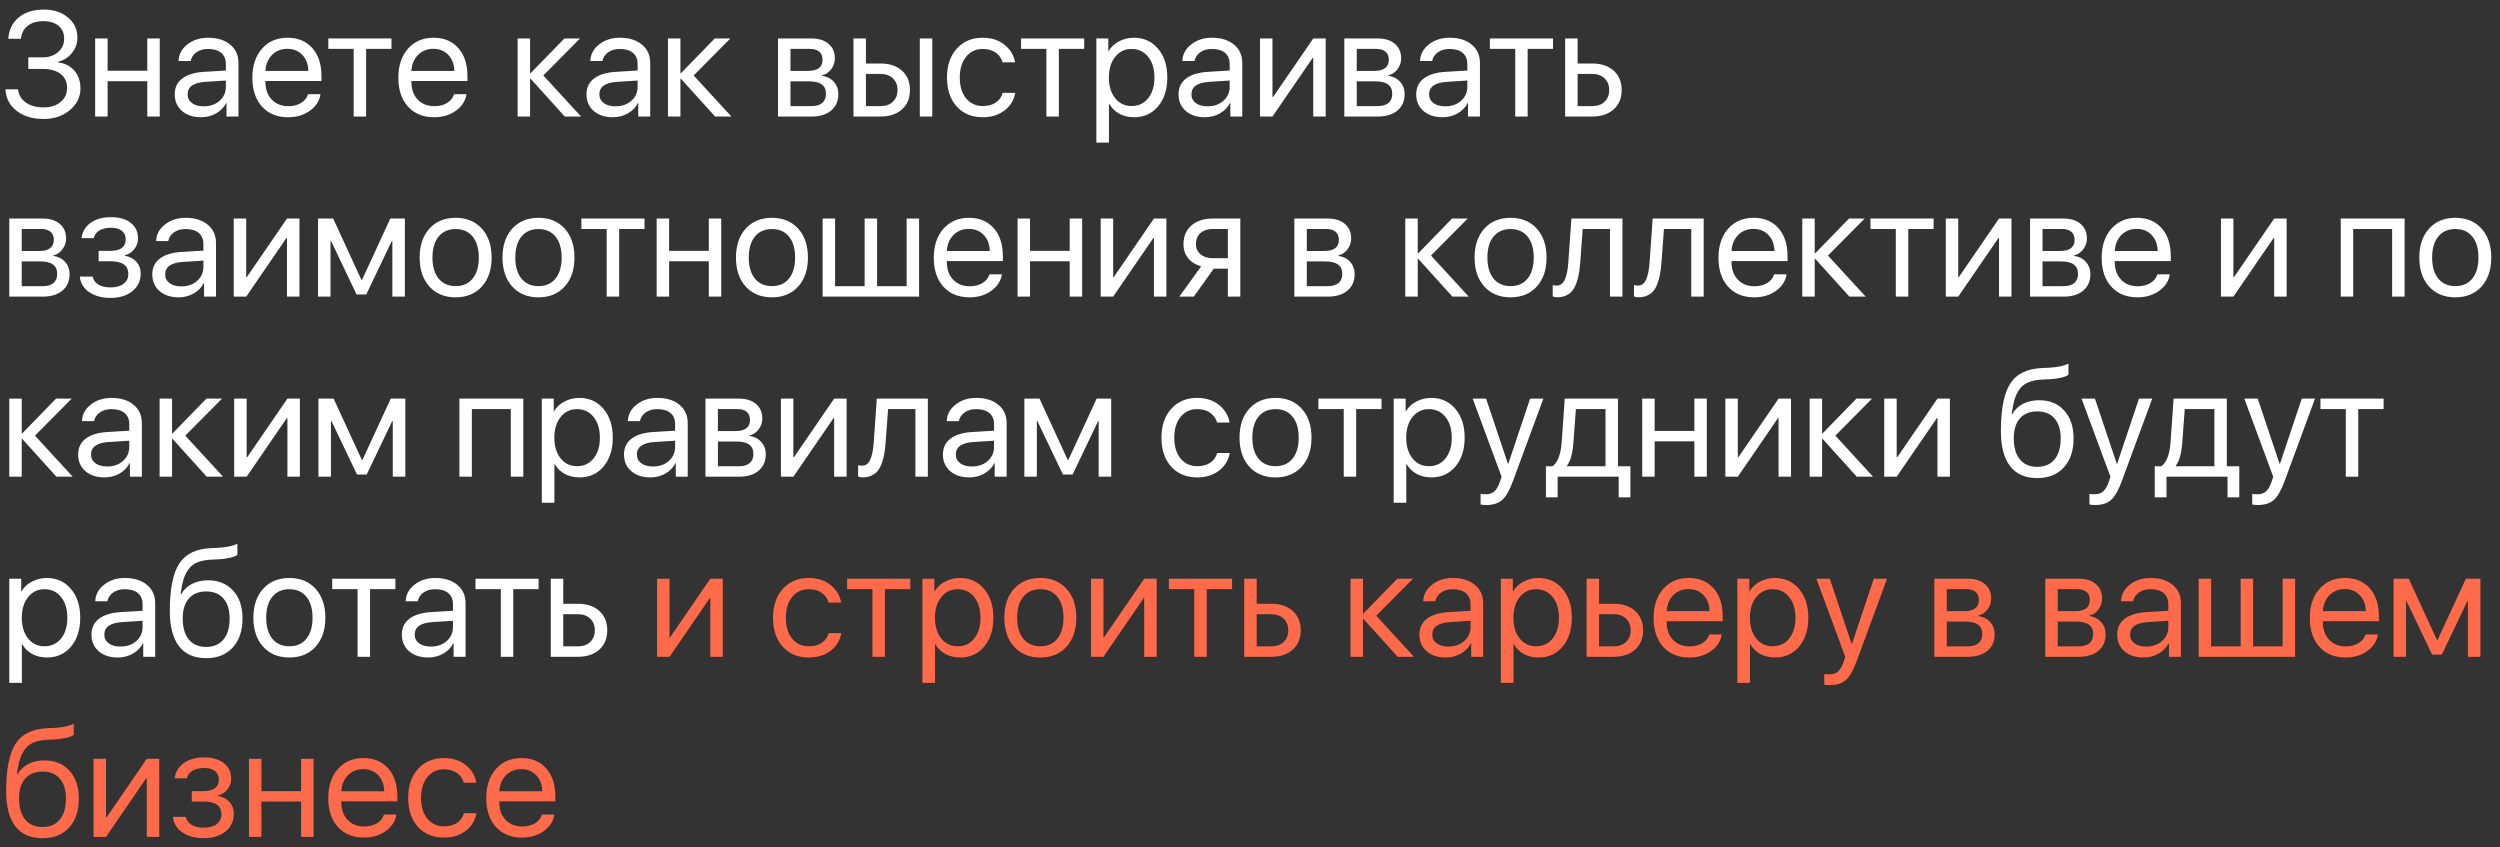 <?xml version="1.0" encoding="UTF-8"?> <svg xmlns="http://www.w3.org/2000/svg" width="236" height="80" viewBox="0 0 236 80" fill="none"><rect x="0" y="0" width="236" height="80" fill="#333333" stroke="none"/><path d="M2.673 6.509V5.415H4.006C4.607 5.415 5.1 5.251 5.482 4.923C5.865 4.59 6.057 4.166 6.057 3.651C6.057 3.141 5.881 2.738 5.53 2.441C5.179 2.145 4.701 1.997 4.095 1.997C3.484 1.997 2.99 2.145 2.611 2.441C2.238 2.738 2.026 3.146 1.976 3.665H0.779C0.843 2.808 1.173 2.134 1.771 1.642C2.372 1.149 3.163 0.903 4.143 0.903C5.063 0.903 5.82 1.152 6.412 1.648C7.009 2.141 7.308 2.772 7.308 3.542C7.308 4.089 7.137 4.574 6.795 4.998C6.458 5.422 6.018 5.7 5.476 5.832V5.887C6.132 5.973 6.649 6.238 7.027 6.68C7.406 7.117 7.595 7.671 7.595 8.341C7.595 9.152 7.26 9.838 6.59 10.398C5.92 10.954 5.097 11.232 4.122 11.232C3.083 11.232 2.233 10.977 1.572 10.467C0.911 9.952 0.558 9.273 0.513 8.43H1.702C1.757 8.949 2.001 9.364 2.434 9.674C2.871 9.984 3.429 10.139 4.108 10.139C4.769 10.139 5.305 9.97 5.715 9.633C6.125 9.291 6.33 8.849 6.33 8.307C6.33 7.742 6.13 7.302 5.729 6.987C5.327 6.668 4.771 6.509 4.061 6.509H2.673ZM13.904 11V7.664H10.158V11H8.982V3.631H10.158V6.68H13.904V3.631H15.08V11H13.904ZM19.236 10.036C19.838 10.036 20.335 9.863 20.727 9.517C21.123 9.166 21.321 8.726 21.321 8.197V7.603L19.394 7.726C18.273 7.794 17.712 8.188 17.712 8.908C17.712 9.25 17.849 9.523 18.122 9.729C18.4 9.934 18.771 10.036 19.236 10.036ZM18.983 11.068C18.236 11.068 17.634 10.87 17.179 10.474C16.723 10.077 16.495 9.553 16.495 8.901C16.495 8.268 16.732 7.771 17.206 7.411C17.68 7.047 18.364 6.837 19.257 6.782L21.321 6.659V6.044C21.321 5.588 21.175 5.237 20.884 4.991C20.592 4.745 20.175 4.622 19.633 4.622C19.204 4.622 18.842 4.725 18.546 4.93C18.254 5.135 18.072 5.41 17.999 5.757H16.857C16.876 5.137 17.151 4.618 17.685 4.198C18.218 3.774 18.872 3.562 19.646 3.562C20.517 3.562 21.212 3.779 21.731 4.212C22.251 4.64 22.511 5.217 22.511 5.941V11H21.383V9.722H21.355C21.146 10.132 20.827 10.46 20.398 10.706C19.97 10.948 19.498 11.068 18.983 11.068ZM27.125 4.608C26.546 4.608 26.065 4.8 25.683 5.183C25.304 5.565 25.095 6.069 25.054 6.693H29.107C29.094 6.069 28.905 5.565 28.54 5.183C28.18 4.8 27.708 4.608 27.125 4.608ZM29.08 8.895H30.256C30.156 9.528 29.818 10.05 29.244 10.46C28.67 10.866 27.989 11.068 27.2 11.068C26.166 11.068 25.343 10.733 24.732 10.063C24.126 9.394 23.823 8.487 23.823 7.343C23.823 6.199 24.126 5.283 24.732 4.595C25.338 3.907 26.143 3.562 27.145 3.562C28.13 3.562 28.909 3.888 29.483 4.54C30.058 5.187 30.345 6.067 30.345 7.179V7.644H25.054V7.712C25.054 8.414 25.252 8.974 25.648 9.394C26.045 9.813 26.571 10.023 27.227 10.023C27.688 10.023 28.084 9.922 28.417 9.722C28.754 9.517 28.975 9.241 29.08 8.895ZM36.955 3.631V4.615H34.562V11H33.387V4.615H30.994V3.631H36.955ZM40.906 4.608C40.328 4.608 39.847 4.8 39.464 5.183C39.086 5.565 38.876 6.069 38.835 6.693H42.889C42.875 6.069 42.686 5.565 42.321 5.183C41.961 4.8 41.49 4.608 40.906 4.608ZM42.861 8.895H44.037C43.937 9.528 43.6 10.05 43.025 10.46C42.451 10.866 41.77 11.068 40.981 11.068C39.947 11.068 39.124 10.733 38.514 10.063C37.908 9.394 37.605 8.487 37.605 7.343C37.605 6.199 37.908 5.283 38.514 4.595C39.12 3.907 39.924 3.562 40.927 3.562C41.911 3.562 42.69 3.888 43.265 4.54C43.839 5.187 44.126 6.067 44.126 7.179V7.644H38.835V7.712C38.835 8.414 39.033 8.974 39.43 9.394C39.826 9.813 40.352 10.023 41.009 10.023C41.469 10.023 41.866 9.922 42.198 9.722C42.535 9.517 42.757 9.241 42.861 8.895ZM51.29 7.124L54.852 11H53.313L50.094 7.438H50.039V11H48.863V3.631H50.039V6.905H50.094L53.279 3.631H54.756L51.29 7.124ZM58.105 10.036C58.707 10.036 59.204 9.863 59.596 9.517C59.992 9.166 60.19 8.726 60.19 8.197V7.603L58.263 7.726C57.142 7.794 56.581 8.188 56.581 8.908C56.581 9.25 56.718 9.523 56.991 9.729C57.269 9.934 57.641 10.036 58.105 10.036ZM57.852 11.068C57.105 11.068 56.504 10.87 56.048 10.474C55.592 10.077 55.364 9.553 55.364 8.901C55.364 8.268 55.601 7.771 56.075 7.411C56.549 7.047 57.233 6.837 58.126 6.782L60.19 6.659V6.044C60.19 5.588 60.045 5.237 59.753 4.991C59.461 4.745 59.044 4.622 58.502 4.622C58.074 4.622 57.711 4.725 57.415 4.93C57.123 5.135 56.941 5.41 56.868 5.757H55.727C55.745 5.137 56.02 4.618 56.554 4.198C57.087 3.774 57.741 3.562 58.516 3.562C59.386 3.562 60.081 3.779 60.601 4.212C61.12 4.64 61.38 5.217 61.38 5.941V11H60.252V9.722H60.225C60.015 10.132 59.696 10.46 59.268 10.706C58.839 10.948 58.367 11.068 57.852 11.068ZM65.481 7.124L69.043 11H67.505L64.285 7.438H64.231V11H63.055V3.631H64.231V6.905H64.285L67.471 3.631H68.947L65.481 7.124ZM76.453 4.615H74.621V6.693H76.262C77.187 6.693 77.649 6.342 77.649 5.641C77.649 5.308 77.547 5.055 77.342 4.882C77.137 4.704 76.841 4.615 76.453 4.615ZM76.364 7.678H74.621V10.016H76.59C77.037 10.016 77.378 9.918 77.615 9.722C77.852 9.521 77.971 9.234 77.971 8.86C77.971 8.459 77.838 8.163 77.574 7.972C77.31 7.776 76.907 7.678 76.364 7.678ZM73.445 11V3.631H76.603C77.287 3.631 77.825 3.799 78.217 4.137C78.613 4.474 78.811 4.934 78.811 5.518C78.811 5.891 78.695 6.231 78.463 6.536C78.231 6.841 77.946 7.031 77.608 7.104V7.158C78.069 7.222 78.438 7.411 78.716 7.726C78.998 8.04 79.14 8.425 79.14 8.881C79.14 9.533 78.914 10.05 78.463 10.433C78.012 10.811 77.397 11 76.617 11H73.445ZM86.83 11V3.631H88.006V11H86.83ZM83.132 6.98H81.744V10.016H83.132C83.615 10.016 84 9.879 84.287 9.605C84.579 9.327 84.725 8.958 84.725 8.498C84.725 8.038 84.579 7.671 84.287 7.397C84 7.119 83.615 6.98 83.132 6.98ZM80.568 11V3.631H81.744V5.996H83.132C83.975 5.996 84.647 6.222 85.148 6.673C85.65 7.124 85.9 7.732 85.9 8.498C85.9 9.264 85.65 9.872 85.148 10.323C84.647 10.774 83.975 11 83.132 11H80.568ZM95.826 5.887H94.644C94.539 5.508 94.325 5.203 94.001 4.971C93.677 4.738 93.265 4.622 92.764 4.622C92.117 4.622 91.595 4.868 91.198 5.36C90.802 5.853 90.603 6.504 90.603 7.315C90.603 8.145 90.802 8.801 91.198 9.284C91.599 9.767 92.126 10.009 92.777 10.009C93.265 10.009 93.671 9.902 93.994 9.688C94.318 9.473 94.539 9.166 94.657 8.765H95.84C95.717 9.453 95.377 10.009 94.821 10.433C94.265 10.856 93.582 11.068 92.77 11.068C91.75 11.068 90.932 10.731 90.316 10.057C89.701 9.378 89.394 8.464 89.394 7.315C89.394 6.185 89.701 5.278 90.316 4.595C90.932 3.907 91.745 3.562 92.757 3.562C93.595 3.562 94.288 3.786 94.835 4.232C95.382 4.679 95.712 5.23 95.826 5.887ZM102.348 3.631V4.615H99.955V11H98.779V4.615H96.387V3.631H102.348ZM107.037 3.562C107.98 3.562 108.742 3.909 109.32 4.602C109.904 5.29 110.195 6.194 110.195 7.315C110.195 8.437 109.906 9.343 109.327 10.036C108.748 10.724 107.994 11.068 107.064 11.068C106.545 11.068 106.08 10.959 105.67 10.74C105.264 10.521 104.945 10.209 104.713 9.804H104.686V13.461H103.496V3.631H104.624V4.827H104.651C104.866 4.444 105.189 4.139 105.622 3.911C106.055 3.679 106.527 3.562 107.037 3.562ZM106.818 10.009C107.47 10.009 107.992 9.765 108.384 9.277C108.78 8.785 108.979 8.131 108.979 7.315C108.979 6.504 108.78 5.853 108.384 5.36C107.992 4.868 107.47 4.622 106.818 4.622C106.185 4.622 105.67 4.87 105.273 5.367C104.877 5.864 104.679 6.513 104.679 7.315C104.679 8.118 104.875 8.767 105.267 9.264C105.663 9.76 106.18 10.009 106.818 10.009ZM113.996 10.036C114.598 10.036 115.094 9.863 115.486 9.517C115.883 9.166 116.081 8.726 116.081 8.197V7.603L114.153 7.726C113.032 7.794 112.472 8.188 112.472 8.908C112.472 9.25 112.608 9.523 112.882 9.729C113.16 9.934 113.531 10.036 113.996 10.036ZM113.743 11.068C112.996 11.068 112.394 10.87 111.938 10.474C111.483 10.077 111.255 9.553 111.255 8.901C111.255 8.268 111.492 7.771 111.966 7.411C112.44 7.047 113.123 6.837 114.017 6.782L116.081 6.659V6.044C116.081 5.588 115.935 5.237 115.644 4.991C115.352 4.745 114.935 4.622 114.393 4.622C113.964 4.622 113.602 4.725 113.306 4.93C113.014 5.135 112.832 5.41 112.759 5.757H111.617C111.635 5.137 111.911 4.618 112.444 4.198C112.978 3.774 113.632 3.562 114.406 3.562C115.277 3.562 115.972 3.779 116.491 4.212C117.011 4.64 117.271 5.217 117.271 5.941V11H116.143V9.722H116.115C115.906 10.132 115.587 10.46 115.158 10.706C114.73 10.948 114.258 11.068 113.743 11.068ZM120.121 11H118.945V3.631H120.121V9.161H120.176L123.97 3.631H125.146V11H123.97V5.47H123.915L120.121 11ZM129.91 4.615H128.078V6.693H129.719C130.644 6.693 131.106 6.342 131.106 5.641C131.106 5.308 131.004 5.055 130.799 4.882C130.594 4.704 130.298 4.615 129.91 4.615ZM129.821 7.678H128.078V10.016H130.047C130.493 10.016 130.835 9.918 131.072 9.722C131.309 9.521 131.428 9.234 131.428 8.86C131.428 8.459 131.296 8.163 131.031 7.972C130.767 7.776 130.364 7.678 129.821 7.678ZM126.902 11V3.631H130.061C130.744 3.631 131.282 3.799 131.674 4.137C132.07 4.474 132.269 4.934 132.269 5.518C132.269 5.891 132.152 6.231 131.92 6.536C131.688 6.841 131.403 7.031 131.065 7.104V7.158C131.526 7.222 131.895 7.411 132.173 7.726C132.455 8.04 132.597 8.425 132.597 8.881C132.597 9.533 132.371 10.05 131.92 10.433C131.469 10.811 130.854 11 130.074 11H126.902ZM136.432 10.036C137.033 10.036 137.53 9.863 137.922 9.517C138.318 9.166 138.517 8.726 138.517 8.197V7.603L136.589 7.726C135.468 7.794 134.907 8.188 134.907 8.908C134.907 9.25 135.044 9.523 135.317 9.729C135.595 9.934 135.967 10.036 136.432 10.036ZM136.179 11.068C135.431 11.068 134.83 10.87 134.374 10.474C133.918 10.077 133.69 9.553 133.69 8.901C133.69 8.268 133.927 7.771 134.401 7.411C134.875 7.047 135.559 6.837 136.452 6.782L138.517 6.659V6.044C138.517 5.588 138.371 5.237 138.079 4.991C137.787 4.745 137.37 4.622 136.828 4.622C136.4 4.622 136.037 4.725 135.741 4.93C135.45 5.135 135.267 5.41 135.194 5.757H134.053C134.071 5.137 134.347 4.618 134.88 4.198C135.413 3.774 136.067 3.562 136.842 3.562C137.712 3.562 138.407 3.779 138.927 4.212C139.446 4.64 139.706 5.217 139.706 5.941V11H138.578V9.722H138.551C138.341 10.132 138.022 10.46 137.594 10.706C137.165 10.948 136.694 11.068 136.179 11.068ZM146.604 3.631V4.615H144.211V11H143.035V4.615H140.643V3.631H146.604ZM150.315 6.98H148.928V10.016H150.315C150.799 10.016 151.184 9.879 151.471 9.605C151.762 9.327 151.908 8.958 151.908 8.498C151.908 8.038 151.762 7.671 151.471 7.397C151.184 7.119 150.799 6.98 150.315 6.98ZM147.752 11V3.631H148.928V5.996H150.315C151.159 5.996 151.831 6.222 152.332 6.673C152.833 7.124 153.084 7.732 153.084 8.498C153.084 9.264 152.833 9.872 152.332 10.323C151.831 10.774 151.159 11 150.315 11H147.752ZM3.883 21.615H2.051V23.693H3.691C4.617 23.693 5.079 23.342 5.079 22.641C5.079 22.308 4.977 22.055 4.771 21.882C4.566 21.704 4.27 21.615 3.883 21.615ZM3.794 24.678H2.051V27.016H4.02C4.466 27.016 4.808 26.918 5.045 26.722C5.282 26.521 5.4 26.234 5.4 25.86C5.4 25.459 5.268 25.163 5.004 24.972C4.74 24.776 4.336 24.678 3.794 24.678ZM0.875 28V20.631H4.033C4.717 20.631 5.255 20.799 5.646 21.137C6.043 21.474 6.241 21.934 6.241 22.518C6.241 22.891 6.125 23.231 5.893 23.536C5.66 23.841 5.375 24.031 5.038 24.104V24.158C5.498 24.222 5.868 24.411 6.146 24.726C6.428 25.04 6.569 25.425 6.569 25.881C6.569 26.533 6.344 27.05 5.893 27.433C5.441 27.811 4.826 28 4.047 28H0.875ZM10.425 28.123C9.623 28.123 8.955 27.941 8.422 27.576C7.893 27.212 7.597 26.724 7.533 26.113H8.743C8.816 26.437 8.998 26.688 9.29 26.865C9.586 27.043 9.965 27.132 10.425 27.132C10.958 27.132 11.373 27.018 11.669 26.79C11.965 26.562 12.113 26.261 12.113 25.888C12.113 25.468 11.974 25.161 11.696 24.965C11.418 24.764 10.995 24.664 10.425 24.664H9.311V23.68H10.425C11.386 23.68 11.867 23.313 11.867 22.579C11.867 22.251 11.749 21.989 11.512 21.793C11.275 21.597 10.924 21.499 10.459 21.499C10.017 21.499 9.652 21.588 9.365 21.766C9.078 21.943 8.91 22.18 8.859 22.477H7.697C7.775 21.87 8.062 21.39 8.559 21.034C9.055 20.679 9.689 20.501 10.459 20.501C11.275 20.501 11.906 20.683 12.352 21.048C12.804 21.408 13.029 21.889 13.029 22.49C13.029 22.873 12.915 23.213 12.688 23.509C12.464 23.805 12.168 23.996 11.799 24.083V24.138C12.282 24.242 12.649 24.443 12.899 24.739C13.155 25.031 13.282 25.393 13.282 25.826C13.282 26.51 13.02 27.064 12.496 27.487C11.972 27.911 11.282 28.123 10.425 28.123ZM17.117 27.036C17.719 27.036 18.215 26.863 18.607 26.517C19.004 26.166 19.202 25.726 19.202 25.197V24.602L17.274 24.726C16.153 24.794 15.593 25.188 15.593 25.908C15.593 26.25 15.729 26.523 16.003 26.729C16.281 26.934 16.652 27.036 17.117 27.036ZM16.864 28.068C16.117 28.068 15.515 27.87 15.06 27.474C14.604 27.077 14.376 26.553 14.376 25.901C14.376 25.268 14.613 24.771 15.087 24.411C15.561 24.047 16.244 23.837 17.138 23.782L19.202 23.659V23.044C19.202 22.588 19.056 22.237 18.765 21.991C18.473 21.745 18.056 21.622 17.514 21.622C17.085 21.622 16.723 21.725 16.427 21.93C16.135 22.135 15.953 22.41 15.88 22.757H14.738C14.757 22.137 15.032 21.617 15.565 21.198C16.099 20.774 16.753 20.562 17.527 20.562C18.398 20.562 19.093 20.779 19.612 21.212C20.132 21.64 20.392 22.217 20.392 22.941V28H19.264V26.722H19.236C19.027 27.132 18.708 27.46 18.279 27.706C17.851 27.948 17.379 28.068 16.864 28.068ZM23.242 28H22.066V20.631H23.242V26.161H23.297L27.091 20.631H28.267V28H27.091V22.47H27.036L23.242 28ZM31.199 28H30.023V20.631H31.452L34.118 26.421H34.173L36.846 20.631H38.22V28H37.037V22.757H36.982L34.576 27.795H33.66L31.254 22.757H31.199V28ZM45.486 27.05C44.871 27.729 44.046 28.068 43.012 28.068C41.977 28.068 41.152 27.729 40.537 27.05C39.922 26.371 39.614 25.459 39.614 24.315C39.614 23.172 39.922 22.26 40.537 21.581C41.152 20.902 41.977 20.562 43.012 20.562C44.046 20.562 44.871 20.902 45.486 21.581C46.102 22.26 46.409 23.172 46.409 24.315C46.409 25.459 46.102 26.371 45.486 27.05ZM43.012 27.009C43.7 27.009 44.235 26.772 44.618 26.298C45.005 25.819 45.199 25.159 45.199 24.315C45.199 23.468 45.005 22.807 44.618 22.333C44.235 21.859 43.7 21.622 43.012 21.622C42.324 21.622 41.786 21.861 41.398 22.34C41.016 22.814 40.824 23.472 40.824 24.315C40.824 25.159 41.018 25.819 41.405 26.298C41.793 26.772 42.328 27.009 43.012 27.009ZM53.307 27.05C52.691 27.729 51.867 28.068 50.832 28.068C49.797 28.068 48.973 27.729 48.357 27.05C47.742 26.371 47.435 25.459 47.435 24.315C47.435 23.172 47.742 22.26 48.357 21.581C48.973 20.902 49.797 20.562 50.832 20.562C51.867 20.562 52.691 20.902 53.307 21.581C53.922 22.26 54.23 23.172 54.23 24.315C54.23 25.459 53.922 26.371 53.307 27.05ZM50.832 27.009C51.52 27.009 52.056 26.772 52.438 26.298C52.826 25.819 53.02 25.159 53.02 24.315C53.02 23.468 52.826 22.807 52.438 22.333C52.056 21.859 51.52 21.622 50.832 21.622C50.144 21.622 49.606 21.861 49.219 22.34C48.836 22.814 48.645 23.472 48.645 24.315C48.645 25.159 48.838 25.819 49.226 26.298C49.613 26.772 50.148 27.009 50.832 27.009ZM60.84 20.631V21.615H58.447V28H57.272V21.615H54.879V20.631H60.84ZM66.91 28V24.664H63.164V28H61.988V20.631H63.164V23.68H66.91V20.631H68.086V28H66.91ZM75.346 27.05C74.731 27.729 73.906 28.068 72.871 28.068C71.837 28.068 71.012 27.729 70.397 27.05C69.781 26.371 69.474 25.459 69.474 24.315C69.474 23.172 69.781 22.26 70.397 21.581C71.012 20.902 71.837 20.562 72.871 20.562C73.906 20.562 74.731 20.902 75.346 21.581C75.961 22.26 76.269 23.172 76.269 24.315C76.269 25.459 75.961 26.371 75.346 27.05ZM72.871 27.009C73.559 27.009 74.095 26.772 74.478 26.298C74.865 25.819 75.059 25.159 75.059 24.315C75.059 23.468 74.865 22.807 74.478 22.333C74.095 21.859 73.559 21.622 72.871 21.622C72.183 21.622 71.645 21.861 71.258 22.34C70.875 22.814 70.684 23.472 70.684 24.315C70.684 25.159 70.877 25.819 71.265 26.298C71.652 26.772 72.188 27.009 72.871 27.009ZM77.656 28V20.631H78.832V27.016H81.621V20.631H82.797V27.016H85.586V20.631H86.762V28H77.656ZM91.451 21.608C90.872 21.608 90.392 21.8 90.009 22.183C89.63 22.565 89.421 23.069 89.38 23.693H93.434C93.42 23.069 93.231 22.565 92.866 22.183C92.506 21.8 92.034 21.608 91.451 21.608ZM93.406 25.895H94.582C94.482 26.528 94.144 27.05 93.57 27.46C92.996 27.866 92.315 28.068 91.526 28.068C90.492 28.068 89.669 27.733 89.059 27.064C88.453 26.394 88.149 25.487 88.149 24.343C88.149 23.199 88.453 22.283 89.059 21.595C89.665 20.907 90.469 20.562 91.472 20.562C92.456 20.562 93.235 20.888 93.81 21.54C94.384 22.187 94.671 23.067 94.671 24.179V24.644H89.38V24.712C89.38 25.414 89.578 25.974 89.975 26.394C90.371 26.813 90.897 27.023 91.554 27.023C92.014 27.023 92.41 26.922 92.743 26.722C93.08 26.517 93.301 26.241 93.406 25.895ZM100.98 28V24.664H97.234V28H96.059V20.631H97.234V23.68H100.98V20.631H102.156V28H100.98ZM105.082 28H103.906V20.631H105.082V26.161H105.137L108.931 20.631H110.106V28H108.931V22.47H108.876L105.082 28ZM114.488 24.377H115.91V21.615H114.488C114.001 21.615 113.613 21.743 113.326 21.998C113.039 22.249 112.896 22.597 112.896 23.044C112.896 23.436 113.041 23.757 113.333 24.008C113.625 24.254 114.01 24.377 114.488 24.377ZM115.91 28V25.361H114.577L112.697 28H111.33L113.388 25.143C112.868 24.997 112.46 24.741 112.164 24.377C111.868 24.012 111.72 23.577 111.72 23.071C111.72 22.315 111.968 21.72 112.465 21.287C112.966 20.85 113.641 20.631 114.488 20.631H117.086V28H115.91ZM125.193 21.615H123.361V23.693H125.002C125.927 23.693 126.39 23.342 126.39 22.641C126.39 22.308 126.287 22.055 126.082 21.882C125.877 21.704 125.581 21.615 125.193 21.615ZM125.104 24.678H123.361V27.016H125.33C125.777 27.016 126.118 26.918 126.355 26.722C126.592 26.521 126.711 26.234 126.711 25.86C126.711 25.459 126.579 25.163 126.314 24.972C126.05 24.776 125.647 24.678 125.104 24.678ZM122.186 28V20.631H125.344C126.027 20.631 126.565 20.799 126.957 21.137C127.354 21.474 127.552 21.934 127.552 22.518C127.552 22.891 127.436 23.231 127.203 23.536C126.971 23.841 126.686 24.031 126.349 24.104V24.158C126.809 24.222 127.178 24.411 127.456 24.726C127.739 25.04 127.88 25.425 127.88 25.881C127.88 26.533 127.654 27.05 127.203 27.433C126.752 27.811 126.137 28 125.357 28H122.186ZM135.085 24.124L138.646 28H137.108L133.889 24.439H133.834V28H132.658V20.631H133.834V23.905H133.889L137.074 20.631H138.551L135.085 24.124ZM145.072 27.05C144.457 27.729 143.632 28.068 142.598 28.068C141.563 28.068 140.738 27.729 140.123 27.05C139.508 26.371 139.2 25.459 139.2 24.315C139.2 23.172 139.508 22.26 140.123 21.581C140.738 20.902 141.563 20.562 142.598 20.562C143.632 20.562 144.457 20.902 145.072 21.581C145.688 22.26 145.995 23.172 145.995 24.315C145.995 25.459 145.688 26.371 145.072 27.05ZM142.598 27.009C143.286 27.009 143.821 26.772 144.204 26.298C144.591 25.819 144.785 25.159 144.785 24.315C144.785 23.468 144.591 22.807 144.204 22.333C143.821 21.859 143.286 21.622 142.598 21.622C141.91 21.622 141.372 21.861 140.984 22.34C140.602 22.814 140.41 23.472 140.41 24.315C140.41 25.159 140.604 25.819 140.991 26.298C141.379 26.772 141.914 27.009 142.598 27.009ZM149.174 24.767C149.142 25.19 149.096 25.564 149.037 25.888C148.978 26.211 148.894 26.514 148.784 26.797C148.679 27.079 148.547 27.312 148.388 27.494C148.233 27.672 148.039 27.811 147.807 27.911C147.574 28.011 147.308 28.061 147.007 28.061C146.838 28.061 146.695 28.037 146.576 27.986V26.906C146.686 26.943 146.809 26.961 146.945 26.961C147.292 26.961 147.549 26.774 147.718 26.4C147.891 26.022 148.003 25.468 148.053 24.739L148.34 20.631H153.159V28H151.983V21.615H149.406L149.174 24.767ZM156.844 24.767C156.812 25.19 156.766 25.564 156.707 25.888C156.648 26.211 156.563 26.514 156.454 26.797C156.349 27.079 156.217 27.312 156.058 27.494C155.903 27.672 155.709 27.811 155.477 27.911C155.244 28.011 154.978 28.061 154.677 28.061C154.508 28.061 154.365 28.037 154.246 27.986V26.906C154.355 26.943 154.479 26.961 154.615 26.961C154.962 26.961 155.219 26.774 155.388 26.4C155.561 26.022 155.673 25.468 155.723 24.739L156.01 20.631H160.829V28H159.653V21.615H157.076L156.844 24.767ZM165.525 21.608C164.947 21.608 164.466 21.8 164.083 22.183C163.705 22.565 163.495 23.069 163.454 23.693H167.508C167.494 23.069 167.305 22.565 166.94 22.183C166.58 21.8 166.109 21.608 165.525 21.608ZM167.48 25.895H168.656C168.556 26.528 168.219 27.05 167.645 27.46C167.07 27.866 166.389 28.068 165.601 28.068C164.566 28.068 163.743 27.733 163.133 27.064C162.527 26.394 162.224 25.487 162.224 24.343C162.224 23.199 162.527 22.283 163.133 21.595C163.739 20.907 164.543 20.562 165.546 20.562C166.53 20.562 167.31 20.888 167.884 21.54C168.458 22.187 168.745 23.067 168.745 24.179V24.644H163.454V24.712C163.454 25.414 163.652 25.974 164.049 26.394C164.445 26.813 164.972 27.023 165.628 27.023C166.088 27.023 166.485 26.922 166.817 26.722C167.155 26.517 167.376 26.241 167.48 25.895ZM172.56 24.124L176.121 28H174.583L171.363 24.439H171.309V28H170.133V20.631H171.309V23.905H171.363L174.549 20.631H176.025L172.56 24.124ZM182.533 20.631V21.615H180.141V28H178.965V21.615H176.572V20.631H182.533ZM184.857 28H183.682V20.631H184.857V26.161H184.912L188.706 20.631H189.882V28H188.706V22.47H188.651L184.857 28ZM194.646 21.615H192.814V23.693H194.455C195.38 23.693 195.843 23.342 195.843 22.641C195.843 22.308 195.74 22.055 195.535 21.882C195.33 21.704 195.034 21.615 194.646 21.615ZM194.558 24.678H192.814V27.016H194.783C195.23 27.016 195.572 26.918 195.809 26.722C196.046 26.521 196.164 26.234 196.164 25.86C196.164 25.459 196.032 25.163 195.768 24.972C195.503 24.776 195.1 24.678 194.558 24.678ZM191.639 28V20.631H194.797C195.48 20.631 196.018 20.799 196.41 21.137C196.807 21.474 197.005 21.934 197.005 22.518C197.005 22.891 196.889 23.231 196.656 23.536C196.424 23.841 196.139 24.031 195.802 24.104V24.158C196.262 24.222 196.631 24.411 196.909 24.726C197.192 25.04 197.333 25.425 197.333 25.881C197.333 26.533 197.107 27.05 196.656 27.433C196.205 27.811 195.59 28 194.811 28H191.639ZM201.701 21.608C201.122 21.608 200.642 21.8 200.259 22.183C199.881 22.565 199.671 23.069 199.63 23.693H203.684C203.67 23.069 203.481 22.565 203.116 22.183C202.756 21.8 202.285 21.608 201.701 21.608ZM203.656 25.895H204.832C204.732 26.528 204.395 27.05 203.82 27.46C203.246 27.866 202.565 28.068 201.776 28.068C200.742 28.068 199.919 27.733 199.309 27.064C198.702 26.394 198.399 25.487 198.399 24.343C198.399 23.199 198.702 22.283 199.309 21.595C199.915 20.907 200.719 20.562 201.722 20.562C202.706 20.562 203.485 20.888 204.06 21.54C204.634 22.187 204.921 23.067 204.921 24.179V24.644H199.63V24.712C199.63 25.414 199.828 25.974 200.225 26.394C200.621 26.813 201.147 27.023 201.804 27.023C202.264 27.023 202.66 26.922 202.993 26.722C203.33 26.517 203.551 26.241 203.656 25.895ZM210.834 28H209.658V20.631H210.834V26.161H210.889L214.683 20.631H215.858V28H214.683V22.47H214.628L210.834 28ZM225.818 28V21.615H222.141V28H220.965V20.631H226.994V28H225.818ZM234.254 27.05C233.639 27.729 232.814 28.068 231.779 28.068C230.745 28.068 229.92 27.729 229.305 27.05C228.689 26.371 228.382 25.459 228.382 24.315C228.382 23.172 228.689 22.26 229.305 21.581C229.92 20.902 230.745 20.562 231.779 20.562C232.814 20.562 233.639 20.902 234.254 21.581C234.869 22.26 235.177 23.172 235.177 24.315C235.177 25.459 234.869 26.371 234.254 27.05ZM231.779 27.009C232.467 27.009 233.003 26.772 233.386 26.298C233.773 25.819 233.967 25.159 233.967 24.315C233.967 23.468 233.773 22.807 233.386 22.333C233.003 21.859 232.467 21.622 231.779 21.622C231.091 21.622 230.553 21.861 230.166 22.34C229.783 22.814 229.592 23.472 229.592 24.315C229.592 25.159 229.785 25.819 230.173 26.298C230.56 26.772 231.096 27.009 231.779 27.009ZM3.302 41.124L6.863 45H5.325L2.105 41.438H2.051V45H0.875V37.631H2.051V40.905H2.105L5.291 37.631H6.768L3.302 41.124ZM10.117 44.036C10.719 44.036 11.216 43.863 11.607 43.517C12.004 43.166 12.202 42.726 12.202 42.197V41.602L10.274 41.726C9.153 41.794 8.593 42.188 8.593 42.908C8.593 43.25 8.729 43.523 9.003 43.728C9.281 43.934 9.652 44.036 10.117 44.036ZM9.864 45.068C9.117 45.068 8.515 44.87 8.06 44.474C7.604 44.077 7.376 43.553 7.376 42.901C7.376 42.268 7.613 41.771 8.087 41.411C8.561 41.047 9.244 40.837 10.138 40.782L12.202 40.659V40.044C12.202 39.588 12.056 39.237 11.765 38.991C11.473 38.745 11.056 38.622 10.514 38.622C10.085 38.622 9.723 38.725 9.427 38.93C9.135 39.135 8.953 39.41 8.88 39.757H7.738C7.757 39.137 8.032 38.617 8.565 38.198C9.099 37.774 9.753 37.562 10.527 37.562C11.398 37.562 12.093 37.779 12.612 38.212C13.132 38.64 13.392 39.217 13.392 39.941V45H12.264V43.722H12.236C12.027 44.132 11.708 44.46 11.279 44.706C10.851 44.948 10.379 45.068 9.864 45.068ZM17.493 41.124L21.055 45H19.517L16.297 41.438H16.242V45H15.066V37.631H16.242V40.905H16.297L19.482 37.631H20.959L17.493 41.124ZM23.283 45H22.107V37.631H23.283V43.161H23.338L27.132 37.631H28.308V45H27.132V39.47H27.077L23.283 45ZM31.24 45H30.064V37.631H31.493L34.159 43.421H34.214L36.887 37.631H38.261V45H37.078V39.757H37.023L34.617 44.795H33.701L31.295 39.757H31.24V45ZM48.221 45V38.615H44.543V45H43.367V37.631H49.397V45H48.221ZM54.688 37.562C55.631 37.562 56.392 37.909 56.971 38.602C57.554 39.29 57.846 40.194 57.846 41.315C57.846 42.437 57.556 43.343 56.977 44.036C56.399 44.724 55.645 45.068 54.715 45.068C54.195 45.068 53.73 44.959 53.32 44.74C52.915 44.522 52.596 44.209 52.363 43.804H52.336V47.461H51.147V37.631H52.274V38.827H52.302C52.516 38.444 52.84 38.139 53.273 37.911C53.705 37.679 54.177 37.562 54.688 37.562ZM54.469 44.009C55.12 44.009 55.642 43.765 56.034 43.277C56.431 42.785 56.629 42.131 56.629 41.315C56.629 40.504 56.431 39.852 56.034 39.36C55.642 38.868 55.12 38.622 54.469 38.622C53.835 38.622 53.32 38.87 52.924 39.367C52.527 39.864 52.329 40.513 52.329 41.315C52.329 42.117 52.525 42.767 52.917 43.264C53.313 43.76 53.831 44.009 54.469 44.009ZM61.647 44.036C62.248 44.036 62.745 43.863 63.137 43.517C63.533 43.166 63.731 42.726 63.731 42.197V41.602L61.804 41.726C60.683 41.794 60.122 42.188 60.122 42.908C60.122 43.25 60.259 43.523 60.532 43.728C60.81 43.934 61.182 44.036 61.647 44.036ZM61.394 45.068C60.646 45.068 60.045 44.87 59.589 44.474C59.133 44.077 58.905 43.553 58.905 42.901C58.905 42.268 59.142 41.771 59.616 41.411C60.09 41.047 60.774 40.837 61.667 40.782L63.731 40.659V40.044C63.731 39.588 63.586 39.237 63.294 38.991C63.002 38.745 62.585 38.622 62.043 38.622C61.615 38.622 61.252 38.725 60.956 38.93C60.664 39.135 60.482 39.41 60.409 39.757H59.268C59.286 39.137 59.562 38.617 60.095 38.198C60.628 37.774 61.282 37.562 62.057 37.562C62.927 37.562 63.622 37.779 64.142 38.212C64.661 38.64 64.921 39.217 64.921 39.941V45H63.793V43.722H63.766C63.556 44.132 63.237 44.46 62.809 44.706C62.38 44.948 61.908 45.068 61.394 45.068ZM69.603 38.615H67.772V40.693H69.412C70.337 40.693 70.8 40.342 70.8 39.641C70.8 39.308 70.697 39.055 70.492 38.882C70.287 38.704 69.991 38.615 69.603 38.615ZM69.515 41.678H67.772V44.016H69.74C70.187 44.016 70.529 43.918 70.766 43.722C71.003 43.521 71.121 43.234 71.121 42.86C71.121 42.459 70.989 42.163 70.725 41.972C70.46 41.776 70.057 41.678 69.515 41.678ZM66.596 45V37.631H69.754C70.438 37.631 70.975 37.8 71.367 38.137C71.764 38.474 71.962 38.934 71.962 39.518C71.962 39.891 71.846 40.231 71.613 40.536C71.381 40.842 71.096 41.031 70.759 41.103V41.158C71.219 41.222 71.588 41.411 71.866 41.726C72.149 42.04 72.29 42.425 72.29 42.881C72.29 43.533 72.064 44.05 71.613 44.433C71.162 44.811 70.547 45 69.768 45H66.596ZM74.894 45H73.719V37.631H74.894V43.161H74.949L78.743 37.631H79.919V45H78.743V39.47H78.689L74.894 45ZM83.603 41.767C83.572 42.19 83.526 42.564 83.467 42.888C83.408 43.211 83.323 43.514 83.214 43.797C83.109 44.079 82.977 44.312 82.817 44.494C82.662 44.672 82.469 44.811 82.236 44.911C82.004 45.011 81.737 45.062 81.436 45.062C81.268 45.062 81.124 45.036 81.006 44.986V43.906C81.115 43.943 81.238 43.961 81.375 43.961C81.721 43.961 81.979 43.774 82.147 43.4C82.321 43.022 82.432 42.468 82.482 41.739L82.769 37.631H87.589V45H86.413V38.615H83.836L83.603 41.767ZM91.752 44.036C92.353 44.036 92.85 43.863 93.242 43.517C93.639 43.166 93.837 42.726 93.837 42.197V41.602L91.909 41.726C90.788 41.794 90.228 42.188 90.228 42.908C90.228 43.25 90.364 43.523 90.638 43.728C90.916 43.934 91.287 44.036 91.752 44.036ZM91.499 45.068C90.752 45.068 90.15 44.87 89.694 44.474C89.239 44.077 89.011 43.553 89.011 42.901C89.011 42.268 89.248 41.771 89.722 41.411C90.196 41.047 90.879 40.837 91.772 40.782L93.837 40.659V40.044C93.837 39.588 93.691 39.237 93.399 38.991C93.108 38.745 92.691 38.622 92.148 38.622C91.72 38.622 91.358 38.725 91.061 38.93C90.77 39.135 90.588 39.41 90.515 39.757H89.373C89.391 39.137 89.667 38.617 90.2 38.198C90.733 37.774 91.387 37.562 92.162 37.562C93.033 37.562 93.728 37.779 94.247 38.212C94.767 38.64 95.026 39.217 95.026 39.941V45H93.898V43.722H93.871C93.662 44.132 93.342 44.46 92.914 44.706C92.486 44.948 92.014 45.068 91.499 45.068ZM97.877 45H96.701V37.631H98.13L100.796 43.421H100.851L103.523 37.631H104.897V45H103.715V39.757H103.66L101.254 44.795H100.338L97.932 39.757H97.877V45ZM116.074 39.887H114.892C114.787 39.508 114.573 39.203 114.249 38.971C113.925 38.738 113.513 38.622 113.012 38.622C112.365 38.622 111.843 38.868 111.446 39.36C111.05 39.852 110.852 40.504 110.852 41.315C110.852 42.145 111.05 42.801 111.446 43.284C111.847 43.767 112.374 44.009 113.025 44.009C113.513 44.009 113.919 43.902 114.242 43.688C114.566 43.473 114.787 43.166 114.905 42.765H116.088C115.965 43.453 115.625 44.009 115.069 44.433C114.513 44.856 113.83 45.068 113.019 45.068C111.998 45.068 111.18 44.731 110.564 44.057C109.949 43.378 109.642 42.464 109.642 41.315C109.642 40.185 109.949 39.278 110.564 38.595C111.18 37.907 111.993 37.562 113.005 37.562C113.843 37.562 114.536 37.786 115.083 38.232C115.63 38.679 115.96 39.23 116.074 39.887ZM122.883 44.05C122.268 44.729 121.443 45.068 120.408 45.068C119.374 45.068 118.549 44.729 117.934 44.05C117.318 43.371 117.011 42.459 117.011 41.315C117.011 40.172 117.318 39.26 117.934 38.581C118.549 37.902 119.374 37.562 120.408 37.562C121.443 37.562 122.268 37.902 122.883 38.581C123.498 39.26 123.806 40.172 123.806 41.315C123.806 42.459 123.498 43.371 122.883 44.05ZM120.408 44.009C121.096 44.009 121.632 43.772 122.015 43.298C122.402 42.819 122.596 42.158 122.596 41.315C122.596 40.468 122.402 39.807 122.015 39.333C121.632 38.859 121.096 38.622 120.408 38.622C119.72 38.622 119.182 38.861 118.795 39.34C118.412 39.814 118.221 40.472 118.221 41.315C118.221 42.158 118.414 42.819 118.802 43.298C119.189 43.772 119.725 44.009 120.408 44.009ZM130.416 37.631V38.615H128.023V45H126.848V38.615H124.455V37.631H130.416ZM135.105 37.562C136.049 37.562 136.81 37.909 137.389 38.602C137.972 39.29 138.264 40.194 138.264 41.315C138.264 42.437 137.974 43.343 137.396 44.036C136.817 44.724 136.062 45.068 135.133 45.068C134.613 45.068 134.148 44.959 133.738 44.74C133.333 44.522 133.014 44.209 132.781 43.804H132.754V47.461H131.564V37.631H132.692V38.827H132.72C132.934 38.444 133.257 38.139 133.69 37.911C134.123 37.679 134.595 37.562 135.105 37.562ZM134.887 44.009C135.538 44.009 136.06 43.765 136.452 43.277C136.849 42.785 137.047 42.131 137.047 41.315C137.047 40.504 136.849 39.852 136.452 39.36C136.06 38.868 135.538 38.622 134.887 38.622C134.253 38.622 133.738 38.87 133.342 39.367C132.945 39.864 132.747 40.513 132.747 41.315C132.747 42.117 132.943 42.767 133.335 43.264C133.731 43.76 134.249 44.009 134.887 44.009ZM140.287 47.673C140.109 47.673 139.936 47.657 139.768 47.625V46.62C139.904 46.648 140.066 46.661 140.253 46.661C140.595 46.661 140.868 46.568 141.073 46.381C141.278 46.199 141.456 45.886 141.606 45.444L141.75 45.007L139.022 37.631H140.287L142.352 43.79H142.379L144.443 37.631H145.694L142.81 45.451C142.495 46.303 142.158 46.887 141.798 47.201C141.442 47.516 140.939 47.673 140.287 47.673ZM151.56 44.016V38.615H148.764L148.531 41.767C148.454 42.801 148.251 43.533 147.923 43.961V44.016H151.56ZM147.041 46.948H145.934V44.016H146.549C146.804 43.847 147.005 43.56 147.15 43.154C147.296 42.744 147.387 42.273 147.424 41.739L147.711 37.631H152.735V44.016H153.911V46.948H152.804V45H147.041V46.948ZM159.947 45V41.664H156.201V45H155.025V37.631H156.201V40.68H159.947V37.631H161.123V45H159.947ZM164.049 45H162.873V37.631H164.049V43.161H164.104L167.897 37.631H169.073V45H167.897V39.47H167.843L164.049 45ZM173.257 41.124L176.818 45H175.28L172.061 41.438H172.006V45H170.83V37.631H172.006V40.905H172.061L175.246 37.631H176.723L173.257 41.124ZM179.047 45H177.871V37.631H179.047V43.161H179.102L182.896 37.631H184.071V45H182.896V39.47H182.841L179.047 45ZM192.315 45.13C191.185 45.13 190.331 44.754 189.752 44.002C189.173 43.25 188.884 42.143 188.884 40.68C188.884 38.606 189.182 37.111 189.779 36.195C190.376 35.279 191.388 34.794 192.814 34.739L193.341 34.719C194.198 34.678 194.838 34.546 195.262 34.322V35.368C195.143 35.477 194.906 35.573 194.551 35.655C194.2 35.737 193.815 35.787 193.396 35.806L192.862 35.826C192.347 35.849 191.917 35.924 191.57 36.052C191.229 36.175 190.944 36.375 190.716 36.653C190.493 36.927 190.319 37.255 190.196 37.638C190.078 38.016 189.978 38.504 189.896 39.101H189.95C190.192 38.672 190.531 38.346 190.969 38.123C191.411 37.895 191.919 37.781 192.493 37.781C193.487 37.781 194.277 38.107 194.865 38.759C195.453 39.406 195.747 40.281 195.747 41.384C195.747 42.541 195.439 43.455 194.824 44.125C194.214 44.795 193.377 45.13 192.315 45.13ZM190.675 43.366C191.062 43.836 191.609 44.07 192.315 44.07C193.022 44.07 193.566 43.836 193.949 43.366C194.337 42.897 194.53 42.236 194.53 41.384C194.53 40.573 194.337 39.946 193.949 39.504C193.566 39.057 193.022 38.834 192.315 38.834C191.609 38.834 191.062 39.057 190.675 39.504C190.292 39.946 190.101 40.573 190.101 41.384C190.101 42.236 190.292 42.897 190.675 43.366ZM197.764 47.673C197.586 47.673 197.413 47.657 197.244 47.625V46.62C197.381 46.648 197.543 46.661 197.729 46.661C198.071 46.661 198.345 46.568 198.55 46.381C198.755 46.199 198.933 45.886 199.083 45.444L199.227 45.007L196.499 37.631H197.764L199.828 43.79H199.855L201.92 37.631H203.171L200.286 45.451C199.972 46.303 199.634 46.887 199.274 47.201C198.919 47.516 198.415 47.673 197.764 47.673ZM209.036 44.016V38.615H206.24L206.008 41.767C205.93 42.801 205.728 43.533 205.399 43.961V44.016H209.036ZM204.518 46.948H203.41V44.016H204.025C204.281 43.847 204.481 43.56 204.627 43.154C204.773 42.744 204.864 42.273 204.9 41.739L205.188 37.631H210.212V44.016H211.388V46.948H210.28V45H204.518V46.948ZM213.131 47.673C212.953 47.673 212.78 47.657 212.611 47.625V46.62C212.748 46.648 212.91 46.661 213.097 46.661C213.438 46.661 213.712 46.568 213.917 46.381C214.122 46.199 214.3 45.886 214.45 45.444L214.594 45.007L211.866 37.631H213.131L215.195 43.79H215.223L217.287 37.631H218.538L215.653 45.451C215.339 46.303 215.002 46.887 214.642 47.201C214.286 47.516 213.783 47.673 213.131 47.673ZM225.012 37.631V38.615H222.619V45H221.443V38.615H219.051V37.631H225.012ZM4.416 54.562C5.359 54.562 6.12 54.909 6.699 55.602C7.283 56.29 7.574 57.194 7.574 58.315C7.574 59.437 7.285 60.343 6.706 61.036C6.127 61.724 5.373 62.068 4.443 62.068C3.924 62.068 3.459 61.959 3.049 61.74C2.643 61.522 2.324 61.209 2.092 60.804H2.064V64.461H0.875V54.631H2.003V55.827H2.03C2.244 55.444 2.568 55.139 3.001 54.911C3.434 54.679 3.906 54.562 4.416 54.562ZM4.197 61.009C4.849 61.009 5.371 60.765 5.763 60.277C6.159 59.785 6.357 59.131 6.357 58.315C6.357 57.504 6.159 56.852 5.763 56.36C5.371 55.868 4.849 55.622 4.197 55.622C3.564 55.622 3.049 55.87 2.652 56.367C2.256 56.864 2.058 57.513 2.058 58.315C2.058 59.117 2.254 59.767 2.646 60.264C3.042 60.76 3.559 61.009 4.197 61.009ZM11.375 61.036C11.977 61.036 12.473 60.863 12.865 60.517C13.262 60.166 13.46 59.726 13.46 59.197V58.602L11.532 58.726C10.411 58.794 9.851 59.188 9.851 59.908C9.851 60.25 9.987 60.523 10.261 60.728C10.539 60.934 10.91 61.036 11.375 61.036ZM11.122 62.068C10.375 62.068 9.773 61.87 9.317 61.474C8.862 61.077 8.634 60.553 8.634 59.901C8.634 59.268 8.871 58.771 9.345 58.411C9.819 58.047 10.502 57.837 11.396 57.782L13.46 57.659V57.044C13.46 56.588 13.314 56.237 13.023 55.991C12.731 55.745 12.314 55.622 11.771 55.622C11.343 55.622 10.981 55.725 10.685 55.93C10.393 56.135 10.211 56.41 10.138 56.757H8.996C9.014 56.137 9.29 55.617 9.823 55.198C10.356 54.774 11.01 54.562 11.785 54.562C12.656 54.562 13.351 54.779 13.87 55.212C14.39 55.64 14.649 56.217 14.649 56.941V62H13.521V60.722H13.494C13.284 61.132 12.966 61.46 12.537 61.706C12.109 61.948 11.637 62.068 11.122 62.068ZM19.462 62.13C18.332 62.13 17.477 61.754 16.898 61.002C16.32 60.25 16.03 59.143 16.03 57.68C16.03 55.606 16.329 54.111 16.926 53.195C17.523 52.279 18.535 51.794 19.961 51.739L20.487 51.719C21.344 51.678 21.984 51.546 22.408 51.322V52.368C22.29 52.477 22.053 52.573 21.697 52.655C21.346 52.737 20.961 52.787 20.542 52.806L20.009 52.826C19.494 52.849 19.063 52.924 18.717 53.052C18.375 53.175 18.09 53.375 17.862 53.653C17.639 53.927 17.466 54.255 17.343 54.638C17.224 55.016 17.124 55.504 17.042 56.101H17.097C17.338 55.672 17.678 55.346 18.115 55.123C18.557 54.895 19.065 54.781 19.64 54.781C20.633 54.781 21.424 55.107 22.012 55.759C22.6 56.406 22.894 57.281 22.894 58.384C22.894 59.541 22.586 60.455 21.971 61.125C21.36 61.795 20.524 62.13 19.462 62.13ZM17.821 60.366C18.209 60.836 18.756 61.07 19.462 61.07C20.168 61.07 20.713 60.836 21.096 60.366C21.483 59.897 21.677 59.236 21.677 58.384C21.677 57.573 21.483 56.946 21.096 56.504C20.713 56.057 20.168 55.834 19.462 55.834C18.756 55.834 18.209 56.057 17.821 56.504C17.439 56.946 17.247 57.573 17.247 58.384C17.247 59.236 17.439 59.897 17.821 60.366ZM29.791 61.05C29.176 61.729 28.351 62.068 27.316 62.068C26.282 62.068 25.457 61.729 24.842 61.05C24.227 60.371 23.919 59.459 23.919 58.315C23.919 57.172 24.227 56.26 24.842 55.581C25.457 54.902 26.282 54.562 27.316 54.562C28.351 54.562 29.176 54.902 29.791 55.581C30.406 56.26 30.714 57.172 30.714 58.315C30.714 59.459 30.406 60.371 29.791 61.05ZM27.316 61.009C28.005 61.009 28.54 60.772 28.923 60.298C29.31 59.819 29.504 59.158 29.504 58.315C29.504 57.468 29.31 56.807 28.923 56.333C28.54 55.859 28.005 55.622 27.316 55.622C26.628 55.622 26.09 55.861 25.703 56.34C25.32 56.814 25.129 57.472 25.129 58.315C25.129 59.158 25.323 59.819 25.71 60.298C26.097 60.772 26.633 61.009 27.316 61.009ZM37.324 54.631V55.615H34.932V62H33.756V55.615H31.363V54.631H37.324ZM40.674 61.036C41.275 61.036 41.772 60.863 42.164 60.517C42.56 60.166 42.759 59.726 42.759 59.197V58.602L40.831 58.726C39.71 58.794 39.149 59.188 39.149 59.908C39.149 60.25 39.286 60.523 39.56 60.728C39.838 60.934 40.209 61.036 40.674 61.036ZM40.421 62.068C39.673 62.068 39.072 61.87 38.616 61.474C38.16 61.077 37.933 60.553 37.933 59.901C37.933 59.268 38.17 58.771 38.644 58.411C39.117 58.047 39.801 57.837 40.694 57.782L42.759 57.659V57.044C42.759 56.588 42.613 56.237 42.321 55.991C42.03 55.745 41.613 55.622 41.07 55.622C40.642 55.622 40.28 55.725 39.983 55.93C39.692 56.135 39.509 56.41 39.437 56.757H38.295C38.313 56.137 38.589 55.617 39.122 55.198C39.655 54.774 40.309 54.562 41.084 54.562C41.954 54.562 42.649 54.779 43.169 55.212C43.688 55.64 43.948 56.217 43.948 56.941V62H42.82V60.722H42.793C42.583 61.132 42.264 61.46 41.836 61.706C41.408 61.948 40.936 62.068 40.421 62.068ZM50.846 54.631V55.615H48.453V62H47.277V55.615H44.885V54.631H50.846ZM54.558 57.98H53.17V61.016H54.558C55.041 61.016 55.426 60.879 55.713 60.605C56.005 60.328 56.15 59.958 56.15 59.498C56.15 59.038 56.005 58.671 55.713 58.398C55.426 58.12 55.041 57.98 54.558 57.98ZM51.994 62V54.631H53.17V56.996H54.558C55.401 56.996 56.073 57.222 56.574 57.673C57.075 58.124 57.326 58.732 57.326 59.498C57.326 60.264 57.075 60.872 56.574 61.323C56.073 61.774 55.401 62 54.558 62H51.994Z" fill="white"></path><path d="M63.205 62H62.029V54.631H63.205V60.161H63.26L67.054 54.631H68.23V62H67.054V56.47H66.999L63.205 62ZM79.406 56.887H78.224C78.119 56.508 77.905 56.203 77.581 55.971C77.257 55.738 76.845 55.622 76.344 55.622C75.697 55.622 75.175 55.868 74.778 56.36C74.382 56.852 74.184 57.504 74.184 58.315C74.184 59.145 74.382 59.801 74.778 60.284C75.179 60.767 75.706 61.009 76.357 61.009C76.845 61.009 77.251 60.902 77.574 60.688C77.898 60.473 78.119 60.166 78.237 59.765H79.42C79.297 60.453 78.957 61.009 78.401 61.433C77.845 61.856 77.162 62.068 76.351 62.068C75.33 62.068 74.512 61.731 73.897 61.057C73.281 60.378 72.974 59.464 72.974 58.315C72.974 57.185 73.281 56.278 73.897 55.595C74.512 54.907 75.325 54.562 76.337 54.562C77.175 54.562 77.868 54.786 78.415 55.232C78.962 55.679 79.292 56.23 79.406 56.887ZM85.928 54.631V55.615H83.535V62H82.359V55.615H79.967V54.631H85.928ZM90.617 54.562C91.561 54.562 92.322 54.909 92.9 55.602C93.484 56.29 93.775 57.194 93.775 58.315C93.775 59.437 93.486 60.343 92.907 61.036C92.329 61.724 91.574 62.068 90.644 62.068C90.125 62.068 89.66 61.959 89.25 61.74C88.844 61.522 88.525 61.209 88.293 60.804H88.266V64.461H87.076V54.631H88.204V55.827H88.231C88.446 55.444 88.769 55.139 89.202 54.911C89.635 54.679 90.107 54.562 90.617 54.562ZM90.398 61.009C91.05 61.009 91.572 60.765 91.964 60.277C92.36 59.785 92.559 59.131 92.559 58.315C92.559 57.504 92.36 56.852 91.964 56.36C91.572 55.868 91.05 55.622 90.398 55.622C89.765 55.622 89.25 55.87 88.853 56.367C88.457 56.864 88.259 57.513 88.259 58.315C88.259 59.117 88.455 59.767 88.847 60.264C89.243 60.76 89.76 61.009 90.398 61.009ZM100.68 61.05C100.064 61.729 99.24 62.068 98.205 62.068C97.171 62.068 96.346 61.729 95.731 61.05C95.115 60.371 94.808 59.459 94.808 58.315C94.808 57.172 95.115 56.26 95.731 55.581C96.346 54.902 97.171 54.562 98.205 54.562C99.24 54.562 100.064 54.902 100.68 55.581C101.295 56.26 101.603 57.172 101.603 58.315C101.603 59.459 101.295 60.371 100.68 61.05ZM98.205 61.009C98.893 61.009 99.429 60.772 99.811 60.298C100.199 59.819 100.393 59.158 100.393 58.315C100.393 57.468 100.199 56.807 99.811 56.333C99.429 55.859 98.893 55.622 98.205 55.622C97.517 55.622 96.979 55.861 96.592 56.34C96.209 56.814 96.018 57.472 96.018 58.315C96.018 59.158 96.211 59.819 96.599 60.298C96.986 60.772 97.522 61.009 98.205 61.009ZM104.166 62H102.99V54.631H104.166V60.161H104.221L108.015 54.631H109.19V62H108.015V56.47H107.96L104.166 62ZM116.307 54.631V55.615H113.914V62H112.738V55.615H110.346V54.631H116.307ZM120.019 57.98H118.631V61.016H120.019C120.502 61.016 120.887 60.879 121.174 60.605C121.465 60.328 121.611 59.958 121.611 59.498C121.611 59.038 121.465 58.671 121.174 58.398C120.887 58.12 120.502 57.98 120.019 57.98ZM117.455 62V54.631H118.631V56.996H120.019C120.862 56.996 121.534 57.222 122.035 57.673C122.536 58.124 122.787 58.732 122.787 59.498C122.787 60.264 122.536 60.872 122.035 61.323C121.534 61.774 120.862 62 120.019 62H117.455ZM129.917 58.124L133.479 62H131.94L128.721 58.438H128.666V62H127.49V54.631H128.666V57.905H128.721L131.906 54.631H133.383L129.917 58.124ZM136.732 61.036C137.334 61.036 137.831 60.863 138.223 60.517C138.619 60.166 138.817 59.726 138.817 59.197V58.602L136.89 58.726C135.769 58.794 135.208 59.188 135.208 59.908C135.208 60.25 135.345 60.523 135.618 60.728C135.896 60.934 136.268 61.036 136.732 61.036ZM136.479 62.068C135.732 62.068 135.131 61.87 134.675 61.474C134.219 61.077 133.991 60.553 133.991 59.901C133.991 59.268 134.228 58.771 134.702 58.411C135.176 58.047 135.86 57.837 136.753 57.782L138.817 57.659V57.044C138.817 56.588 138.672 56.237 138.38 55.991C138.088 55.745 137.671 55.622 137.129 55.622C136.701 55.622 136.338 55.725 136.042 55.93C135.75 56.135 135.568 56.41 135.495 56.757H134.354C134.372 56.137 134.647 55.617 135.181 55.198C135.714 54.774 136.368 54.562 137.143 54.562C138.013 54.562 138.708 54.779 139.228 55.212C139.747 55.64 140.007 56.217 140.007 56.941V62H138.879V60.722H138.852C138.642 61.132 138.323 61.46 137.895 61.706C137.466 61.948 136.994 62.068 136.479 62.068ZM145.223 54.562C146.166 54.562 146.927 54.909 147.506 55.602C148.089 56.29 148.381 57.194 148.381 58.315C148.381 59.437 148.091 60.343 147.513 61.036C146.934 61.724 146.18 62.068 145.25 62.068C144.73 62.068 144.266 61.959 143.855 61.74C143.45 61.522 143.131 61.209 142.898 60.804H142.871V64.461H141.682V54.631H142.81V55.827H142.837C143.051 55.444 143.375 55.139 143.808 54.911C144.241 54.679 144.712 54.562 145.223 54.562ZM145.004 61.009C145.656 61.009 146.177 60.765 146.569 60.277C146.966 59.785 147.164 59.131 147.164 58.315C147.164 57.504 146.966 56.852 146.569 56.36C146.177 55.868 145.656 55.622 145.004 55.622C144.37 55.622 143.855 55.87 143.459 56.367C143.062 56.864 142.864 57.513 142.864 58.315C142.864 59.117 143.06 59.767 143.452 60.264C143.849 60.76 144.366 61.009 145.004 61.009ZM152.339 57.98H150.951V61.016H152.339C152.822 61.016 153.207 60.879 153.494 60.605C153.786 60.328 153.932 59.958 153.932 59.498C153.932 59.038 153.786 58.671 153.494 58.398C153.207 58.12 152.822 57.98 152.339 57.98ZM149.775 62V54.631H150.951V56.996H152.339C153.182 56.996 153.854 57.222 154.355 57.673C154.857 58.124 155.107 58.732 155.107 59.498C155.107 60.264 154.857 60.872 154.355 61.323C153.854 61.774 153.182 62 152.339 62H149.775ZM159.4 55.608C158.822 55.608 158.341 55.8 157.958 56.183C157.58 56.565 157.37 57.069 157.329 57.693H161.383C161.369 57.069 161.18 56.565 160.815 56.183C160.455 55.8 159.984 55.608 159.4 55.608ZM161.355 59.895H162.531C162.431 60.528 162.094 61.05 161.52 61.46C160.945 61.866 160.264 62.068 159.476 62.068C158.441 62.068 157.618 61.733 157.008 61.063C156.402 60.394 156.099 59.487 156.099 58.343C156.099 57.199 156.402 56.283 157.008 55.595C157.614 54.907 158.418 54.562 159.421 54.562C160.405 54.562 161.185 54.888 161.759 55.54C162.333 56.187 162.62 57.067 162.62 58.179V58.644H157.329V58.712C157.329 59.414 157.527 59.974 157.924 60.394C158.32 60.813 158.847 61.023 159.503 61.023C159.963 61.023 160.36 60.922 160.692 60.722C161.03 60.517 161.251 60.241 161.355 59.895ZM167.549 54.562C168.492 54.562 169.253 54.909 169.832 55.602C170.415 56.29 170.707 57.194 170.707 58.315C170.707 59.437 170.418 60.343 169.839 61.036C169.26 61.724 168.506 62.068 167.576 62.068C167.057 62.068 166.592 61.959 166.182 61.74C165.776 61.522 165.457 61.209 165.225 60.804H165.197V64.461H164.008V54.631H165.136V55.827H165.163C165.377 55.444 165.701 55.139 166.134 54.911C166.567 54.679 167.038 54.562 167.549 54.562ZM167.33 61.009C167.982 61.009 168.504 60.765 168.896 60.277C169.292 59.785 169.49 59.131 169.49 58.315C169.49 57.504 169.292 56.852 168.896 56.36C168.504 55.868 167.982 55.622 167.33 55.622C166.697 55.622 166.182 55.87 165.785 56.367C165.389 56.864 165.19 57.513 165.19 58.315C165.19 59.117 165.386 59.767 165.778 60.264C166.175 60.76 166.692 61.009 167.33 61.009ZM172.73 64.673C172.553 64.673 172.38 64.657 172.211 64.625V63.62C172.348 63.648 172.509 63.661 172.696 63.661C173.038 63.661 173.312 63.568 173.517 63.381C173.722 63.199 173.899 62.886 174.05 62.444L174.193 62.007L171.466 54.631H172.73L174.795 60.79H174.822L176.887 54.631H178.138L175.253 62.451C174.938 63.303 174.601 63.887 174.241 64.201C173.886 64.516 173.382 64.673 172.73 64.673ZM185.609 55.615H183.777V57.693H185.418C186.343 57.693 186.806 57.342 186.806 56.641C186.806 56.308 186.703 56.055 186.498 55.882C186.293 55.704 185.997 55.615 185.609 55.615ZM185.521 58.678H183.777V61.016H185.746C186.193 61.016 186.535 60.918 186.771 60.722C187.008 60.521 187.127 60.234 187.127 59.86C187.127 59.459 186.995 59.163 186.73 58.972C186.466 58.776 186.063 58.678 185.521 58.678ZM182.602 62V54.631H185.76C186.443 54.631 186.981 54.8 187.373 55.137C187.77 55.474 187.968 55.934 187.968 56.518C187.968 56.891 187.852 57.231 187.619 57.536C187.387 57.842 187.102 58.031 186.765 58.103V58.158C187.225 58.222 187.594 58.411 187.872 58.726C188.155 59.04 188.296 59.425 188.296 59.881C188.296 60.533 188.07 61.05 187.619 61.433C187.168 61.811 186.553 62 185.773 62H182.602ZM196.082 55.615H194.25V57.693H195.891C196.816 57.693 197.278 57.342 197.278 56.641C197.278 56.308 197.176 56.055 196.971 55.882C196.766 55.704 196.469 55.615 196.082 55.615ZM195.993 58.678H194.25V61.016H196.219C196.665 61.016 197.007 60.918 197.244 60.722C197.481 60.521 197.6 60.234 197.6 59.86C197.6 59.459 197.467 59.163 197.203 58.972C196.939 58.776 196.535 58.678 195.993 58.678ZM193.074 62V54.631H196.232C196.916 54.631 197.454 54.8 197.846 55.137C198.242 55.474 198.44 55.934 198.44 56.518C198.44 56.891 198.324 57.231 198.092 57.536C197.859 57.842 197.575 58.031 197.237 58.103V58.158C197.698 58.222 198.067 58.411 198.345 58.726C198.627 59.04 198.769 59.425 198.769 59.881C198.769 60.533 198.543 61.05 198.092 61.433C197.641 61.811 197.025 62 196.246 62H193.074ZM202.604 61.036C203.205 61.036 203.702 60.863 204.094 60.517C204.49 60.166 204.688 59.726 204.688 59.197V58.602L202.761 58.726C201.64 58.794 201.079 59.188 201.079 59.908C201.079 60.25 201.216 60.523 201.489 60.728C201.767 60.934 202.139 61.036 202.604 61.036ZM202.351 62.068C201.603 62.068 201.002 61.87 200.546 61.474C200.09 61.077 199.862 60.553 199.862 59.901C199.862 59.268 200.099 58.771 200.573 58.411C201.047 58.047 201.731 57.837 202.624 57.782L204.688 57.659V57.044C204.688 56.588 204.543 56.237 204.251 55.991C203.959 55.745 203.542 55.622 203 55.622C202.572 55.622 202.209 55.725 201.913 55.93C201.621 56.135 201.439 56.41 201.366 56.757H200.225C200.243 56.137 200.519 55.617 201.052 55.198C201.585 54.774 202.239 54.562 203.014 54.562C203.884 54.562 204.579 54.779 205.099 55.212C205.618 55.64 205.878 56.217 205.878 56.941V62H204.75V60.722H204.723C204.513 61.132 204.194 61.46 203.766 61.706C203.337 61.948 202.866 62.068 202.351 62.068ZM207.553 62V54.631H208.729V61.016H211.518V54.631H212.693V61.016H215.482V54.631H216.658V62H207.553ZM221.348 55.608C220.769 55.608 220.288 55.8 219.905 56.183C219.527 56.565 219.317 57.069 219.276 57.693H223.33C223.316 57.069 223.127 56.565 222.763 56.183C222.403 55.8 221.931 55.608 221.348 55.608ZM223.303 59.895H224.479C224.378 60.528 224.041 61.05 223.467 61.46C222.893 61.866 222.211 62.068 221.423 62.068C220.388 62.068 219.566 61.733 218.955 61.063C218.349 60.394 218.046 59.487 218.046 58.343C218.046 57.199 218.349 56.283 218.955 55.595C219.561 54.907 220.366 54.562 221.368 54.562C222.353 54.562 223.132 54.888 223.706 55.54C224.28 56.187 224.567 57.067 224.567 58.179V58.644H219.276V58.712C219.276 59.414 219.475 59.974 219.871 60.394C220.268 60.813 220.794 61.023 221.45 61.023C221.91 61.023 222.307 60.922 222.64 60.722C222.977 60.517 223.198 60.241 223.303 59.895ZM227.131 62H225.955V54.631H227.384L230.05 60.421H230.104L232.777 54.631H234.151V62H232.969V56.757H232.914L230.508 61.795H229.592L227.186 56.757H227.131V62ZM4.013 79.13C2.882 79.13 2.028 78.754 1.449 78.002C0.87 77.25 0.581 76.143 0.581 74.68C0.581 72.606 0.88 71.111 1.477 70.195C2.074 69.279 3.085 68.794 4.512 68.739L5.038 68.719C5.895 68.678 6.535 68.546 6.959 68.322V69.368C6.84 69.478 6.604 69.573 6.248 69.655C5.897 69.737 5.512 69.787 5.093 69.806L4.56 69.826C4.045 69.849 3.614 69.924 3.268 70.052C2.926 70.175 2.641 70.375 2.413 70.653C2.19 70.927 2.017 71.255 1.894 71.638C1.775 72.016 1.675 72.504 1.593 73.101H1.647C1.889 72.672 2.229 72.346 2.666 72.123C3.108 71.895 3.616 71.781 4.19 71.781C5.184 71.781 5.975 72.107 6.562 72.759C7.15 73.406 7.444 74.281 7.444 75.384C7.444 76.541 7.137 77.455 6.521 78.125C5.911 78.795 5.075 79.13 4.013 79.13ZM2.372 77.366C2.759 77.836 3.306 78.07 4.013 78.07C4.719 78.07 5.264 77.836 5.646 77.366C6.034 76.897 6.228 76.236 6.228 75.384C6.228 74.573 6.034 73.946 5.646 73.504C5.264 73.057 4.719 72.834 4.013 72.834C3.306 72.834 2.759 73.057 2.372 73.504C1.989 73.946 1.798 74.573 1.798 75.384C1.798 76.236 1.989 76.897 2.372 77.366ZM10.008 79H8.832V71.631H10.008V77.161H10.062L13.856 71.631H15.032V79H13.856V73.47H13.802L10.008 79ZM19.216 79.123C18.414 79.123 17.746 78.941 17.213 78.576C16.684 78.212 16.388 77.724 16.324 77.113H17.534C17.607 77.437 17.789 77.688 18.081 77.865C18.377 78.043 18.756 78.132 19.216 78.132C19.749 78.132 20.164 78.018 20.46 77.79C20.756 77.562 20.904 77.261 20.904 76.888C20.904 76.468 20.765 76.161 20.487 75.965C20.209 75.764 19.785 75.664 19.216 75.664H18.102V74.68H19.216C20.177 74.68 20.658 74.313 20.658 73.579C20.658 73.251 20.54 72.989 20.303 72.793C20.066 72.597 19.715 72.499 19.25 72.499C18.808 72.499 18.443 72.588 18.156 72.766C17.869 72.943 17.701 73.18 17.65 73.477H16.488C16.566 72.87 16.853 72.39 17.35 72.034C17.846 71.679 18.48 71.501 19.25 71.501C20.066 71.501 20.697 71.683 21.144 72.048C21.595 72.408 21.82 72.889 21.82 73.49C21.82 73.873 21.706 74.213 21.479 74.509C21.255 74.805 20.959 74.996 20.59 75.083V75.138C21.073 75.243 21.44 75.443 21.69 75.739C21.946 76.031 22.073 76.393 22.073 76.826C22.073 77.51 21.811 78.064 21.287 78.487C20.763 78.911 20.073 79.123 19.216 79.123ZM28.424 79V75.664H24.678V79H23.502V71.631H24.678V74.68H28.424V71.631H29.6V79H28.424ZM34.289 72.608C33.71 72.608 33.23 72.8 32.847 73.183C32.468 73.565 32.259 74.069 32.218 74.693H36.272C36.258 74.069 36.069 73.565 35.704 73.183C35.344 72.8 34.872 72.608 34.289 72.608ZM36.244 76.894H37.42C37.32 77.528 36.982 78.05 36.408 78.46C35.834 78.866 35.153 79.068 34.364 79.068C33.33 79.068 32.507 78.733 31.896 78.064C31.29 77.394 30.987 76.487 30.987 75.343C30.987 74.199 31.29 73.283 31.896 72.595C32.503 71.907 33.307 71.562 34.31 71.562C35.294 71.562 36.073 71.888 36.648 72.54C37.222 73.187 37.509 74.067 37.509 75.179V75.644H32.218V75.712C32.218 76.414 32.416 76.974 32.812 77.394C33.209 77.813 33.735 78.022 34.392 78.022C34.852 78.022 35.248 77.922 35.581 77.722C35.918 77.517 36.139 77.241 36.244 76.894ZM44.967 73.887H43.784C43.679 73.508 43.465 73.203 43.142 72.971C42.818 72.738 42.406 72.622 41.904 72.622C41.257 72.622 40.735 72.868 40.339 73.36C39.942 73.853 39.744 74.504 39.744 75.315C39.744 76.145 39.942 76.801 40.339 77.284C40.74 77.767 41.266 78.009 41.918 78.009C42.406 78.009 42.811 77.902 43.135 77.688C43.458 77.473 43.679 77.166 43.798 76.765H44.98C44.857 77.453 44.518 78.009 43.962 78.433C43.406 78.856 42.722 79.068 41.911 79.068C40.89 79.068 40.072 78.731 39.457 78.057C38.842 77.378 38.534 76.464 38.534 75.315C38.534 74.185 38.842 73.278 39.457 72.595C40.072 71.907 40.886 71.562 41.898 71.562C42.736 71.562 43.429 71.786 43.976 72.232C44.523 72.679 44.853 73.231 44.967 73.887ZM49.205 72.608C48.626 72.608 48.145 72.8 47.763 73.183C47.384 73.565 47.175 74.069 47.134 74.693H51.188C51.174 74.069 50.985 73.565 50.62 73.183C50.26 72.8 49.788 72.608 49.205 72.608ZM51.16 76.894H52.336C52.236 77.528 51.898 78.05 51.324 78.46C50.75 78.866 50.069 79.068 49.28 79.068C48.246 79.068 47.423 78.733 46.812 78.064C46.206 77.394 45.903 76.487 45.903 75.343C45.903 74.199 46.206 73.283 46.812 72.595C47.419 71.907 48.223 71.562 49.226 71.562C50.21 71.562 50.989 71.888 51.563 72.54C52.138 73.187 52.425 74.067 52.425 75.179V75.644H47.134V75.712C47.134 76.414 47.332 76.974 47.728 77.394C48.125 77.813 48.651 78.022 49.308 78.022C49.768 78.022 50.164 77.922 50.497 77.722C50.834 77.517 51.055 77.241 51.16 76.894Z" fill="#FF6B4A"></path></svg> 